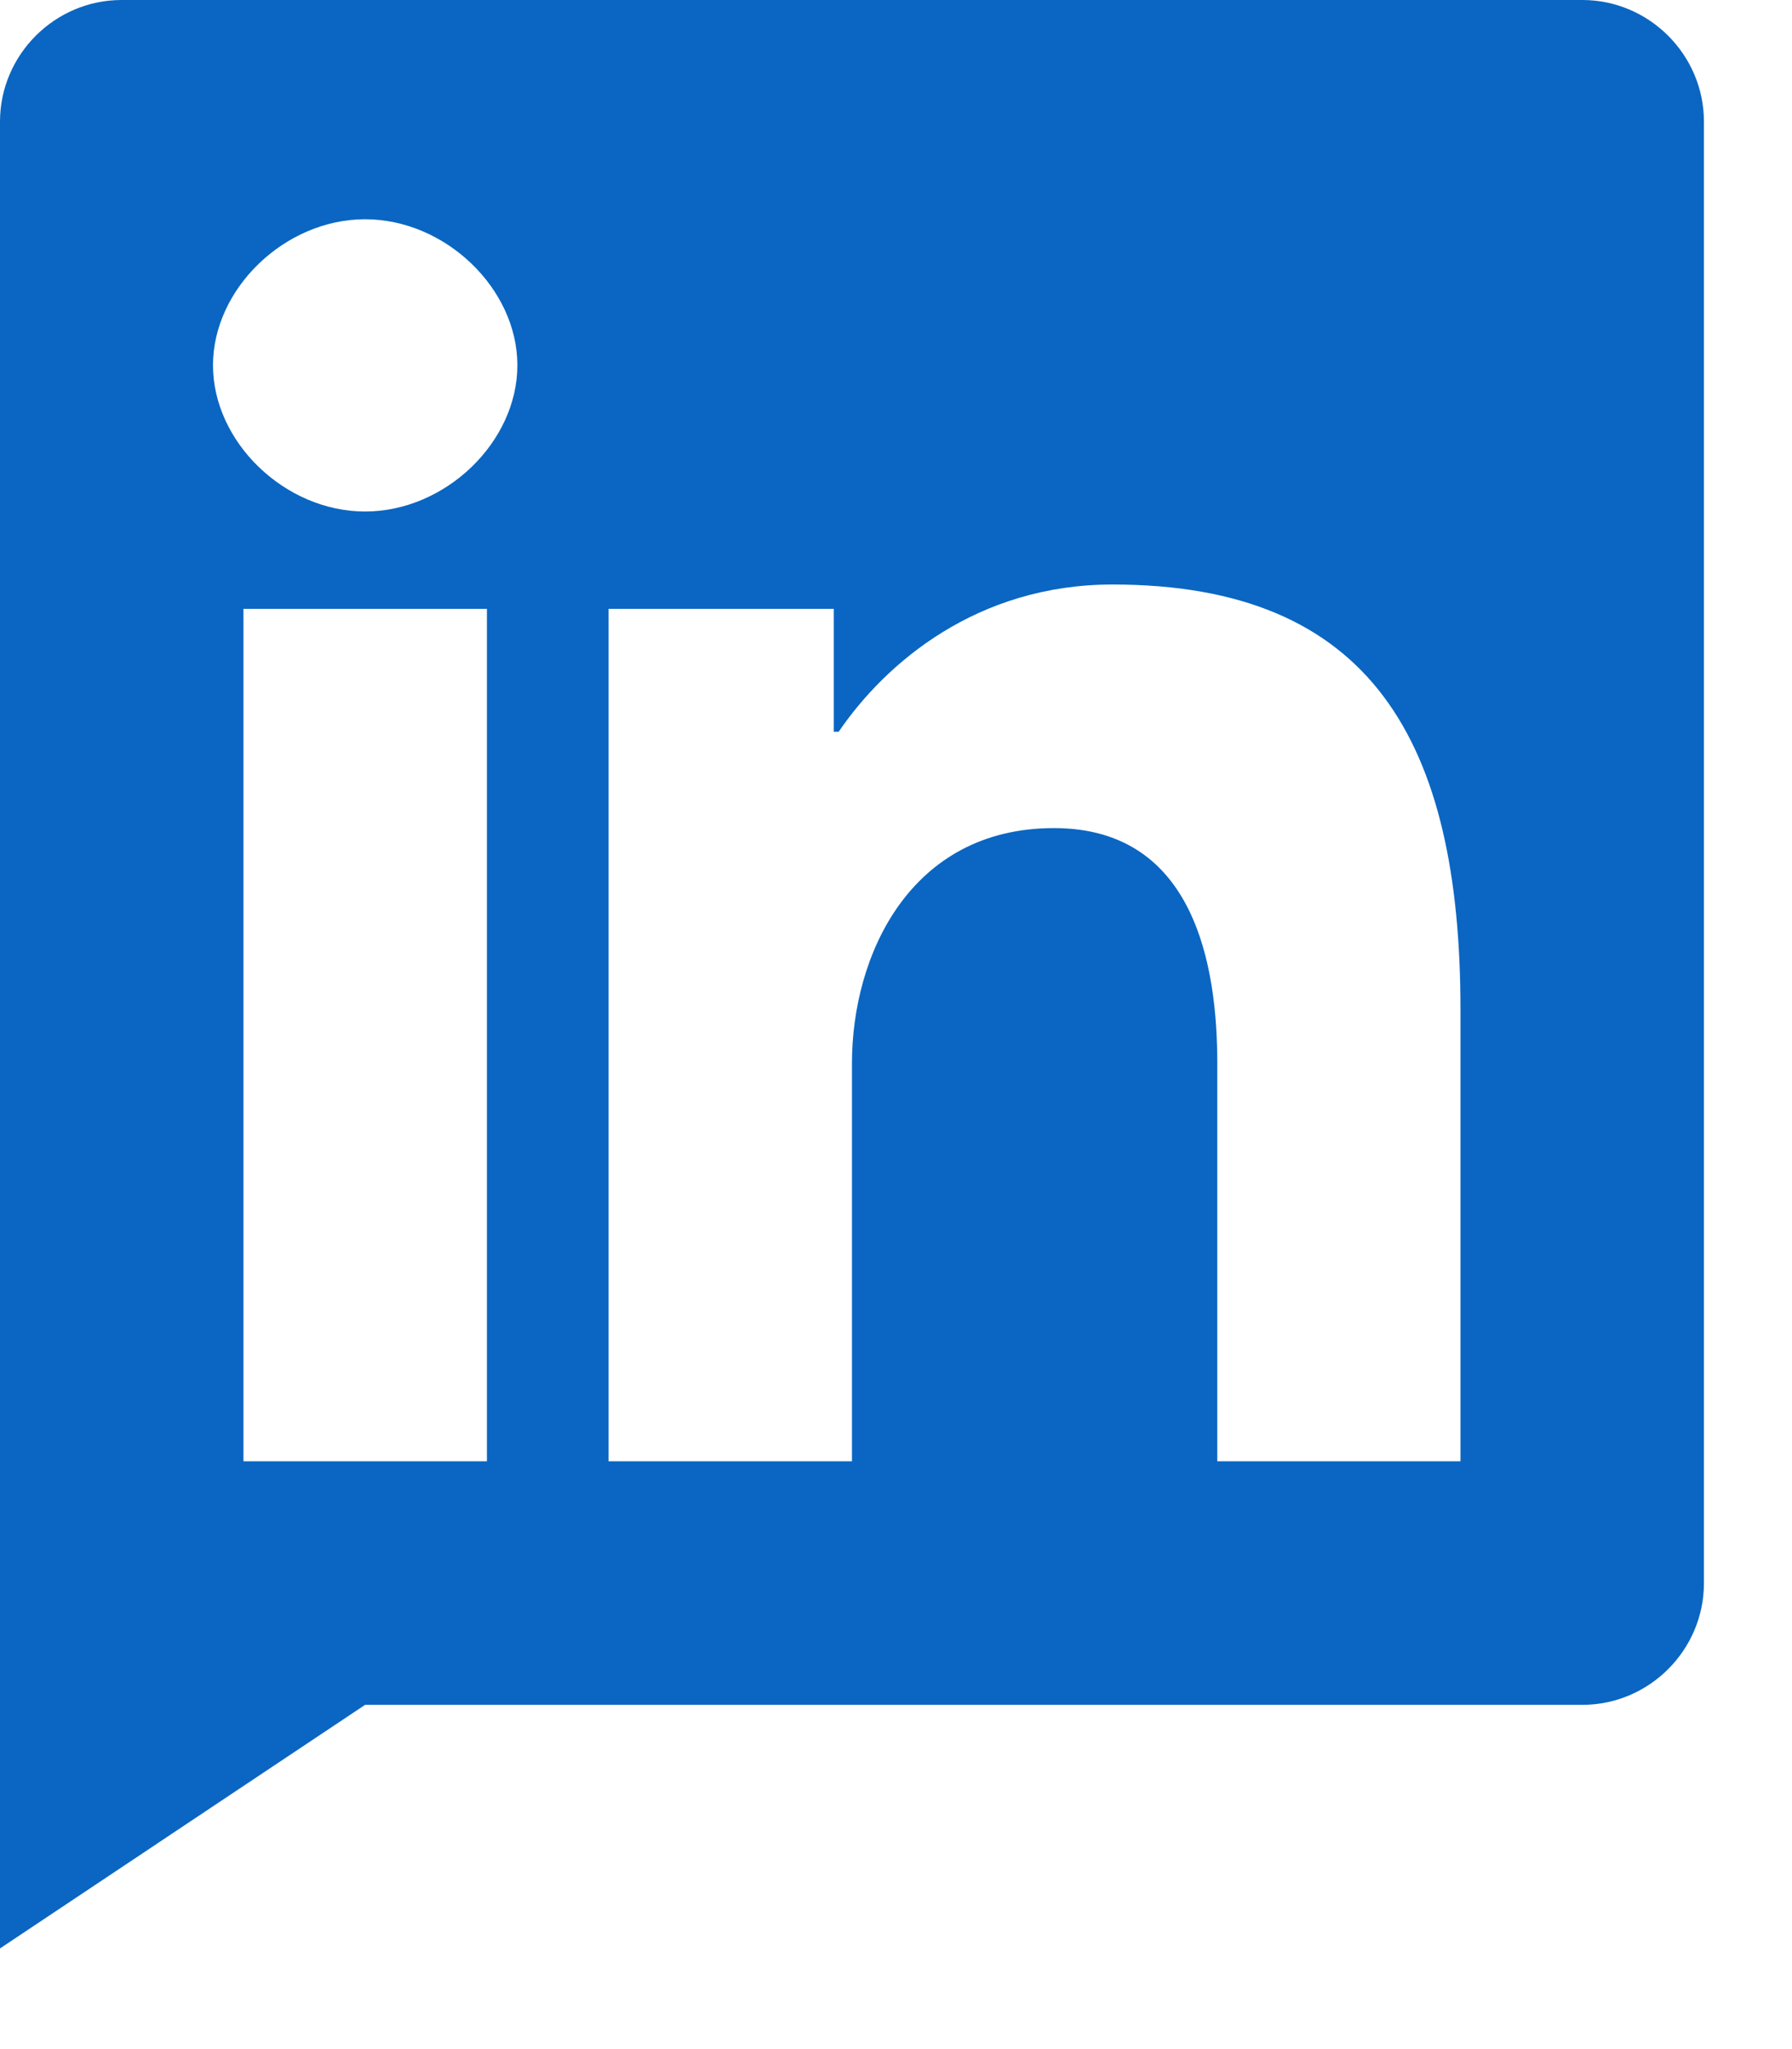 <?xml version="1.0" encoding="utf-8"?>
<svg xmlns="http://www.w3.org/2000/svg" fill="none" height="100%" overflow="visible" preserveAspectRatio="none" style="display: block;" viewBox="0 0 7 8" width="100%">
<path d="M6.181 0H0.475C0.214 0 0 0.214 0 0.475V7.607L1.426 6.656H6.181C6.442 6.656 6.656 6.442 6.656 6.181V0.475C6.656 0.214 6.442 0 6.181 0ZM1.902 5.705H0.951V2.377H1.902V5.705ZM1.426 1.997C1.113 1.997 0.832 1.726 0.832 1.426C0.832 1.127 1.113 0.856 1.426 0.856C1.74 0.856 2.021 1.127 2.021 1.426C2.021 1.726 1.74 1.997 1.426 1.997ZM5.705 5.705H4.755V4.151C4.755 3.775 4.669 3.233 4.117 3.233C3.556 3.233 3.328 3.728 3.328 4.151V5.705H2.377V2.377H3.257V2.857H3.276C3.461 2.586 3.818 2.282 4.346 2.282C5.358 2.282 5.705 2.896 5.705 3.942V5.705Z" fill="#0A66C2" id="Icon"/>
</svg>
